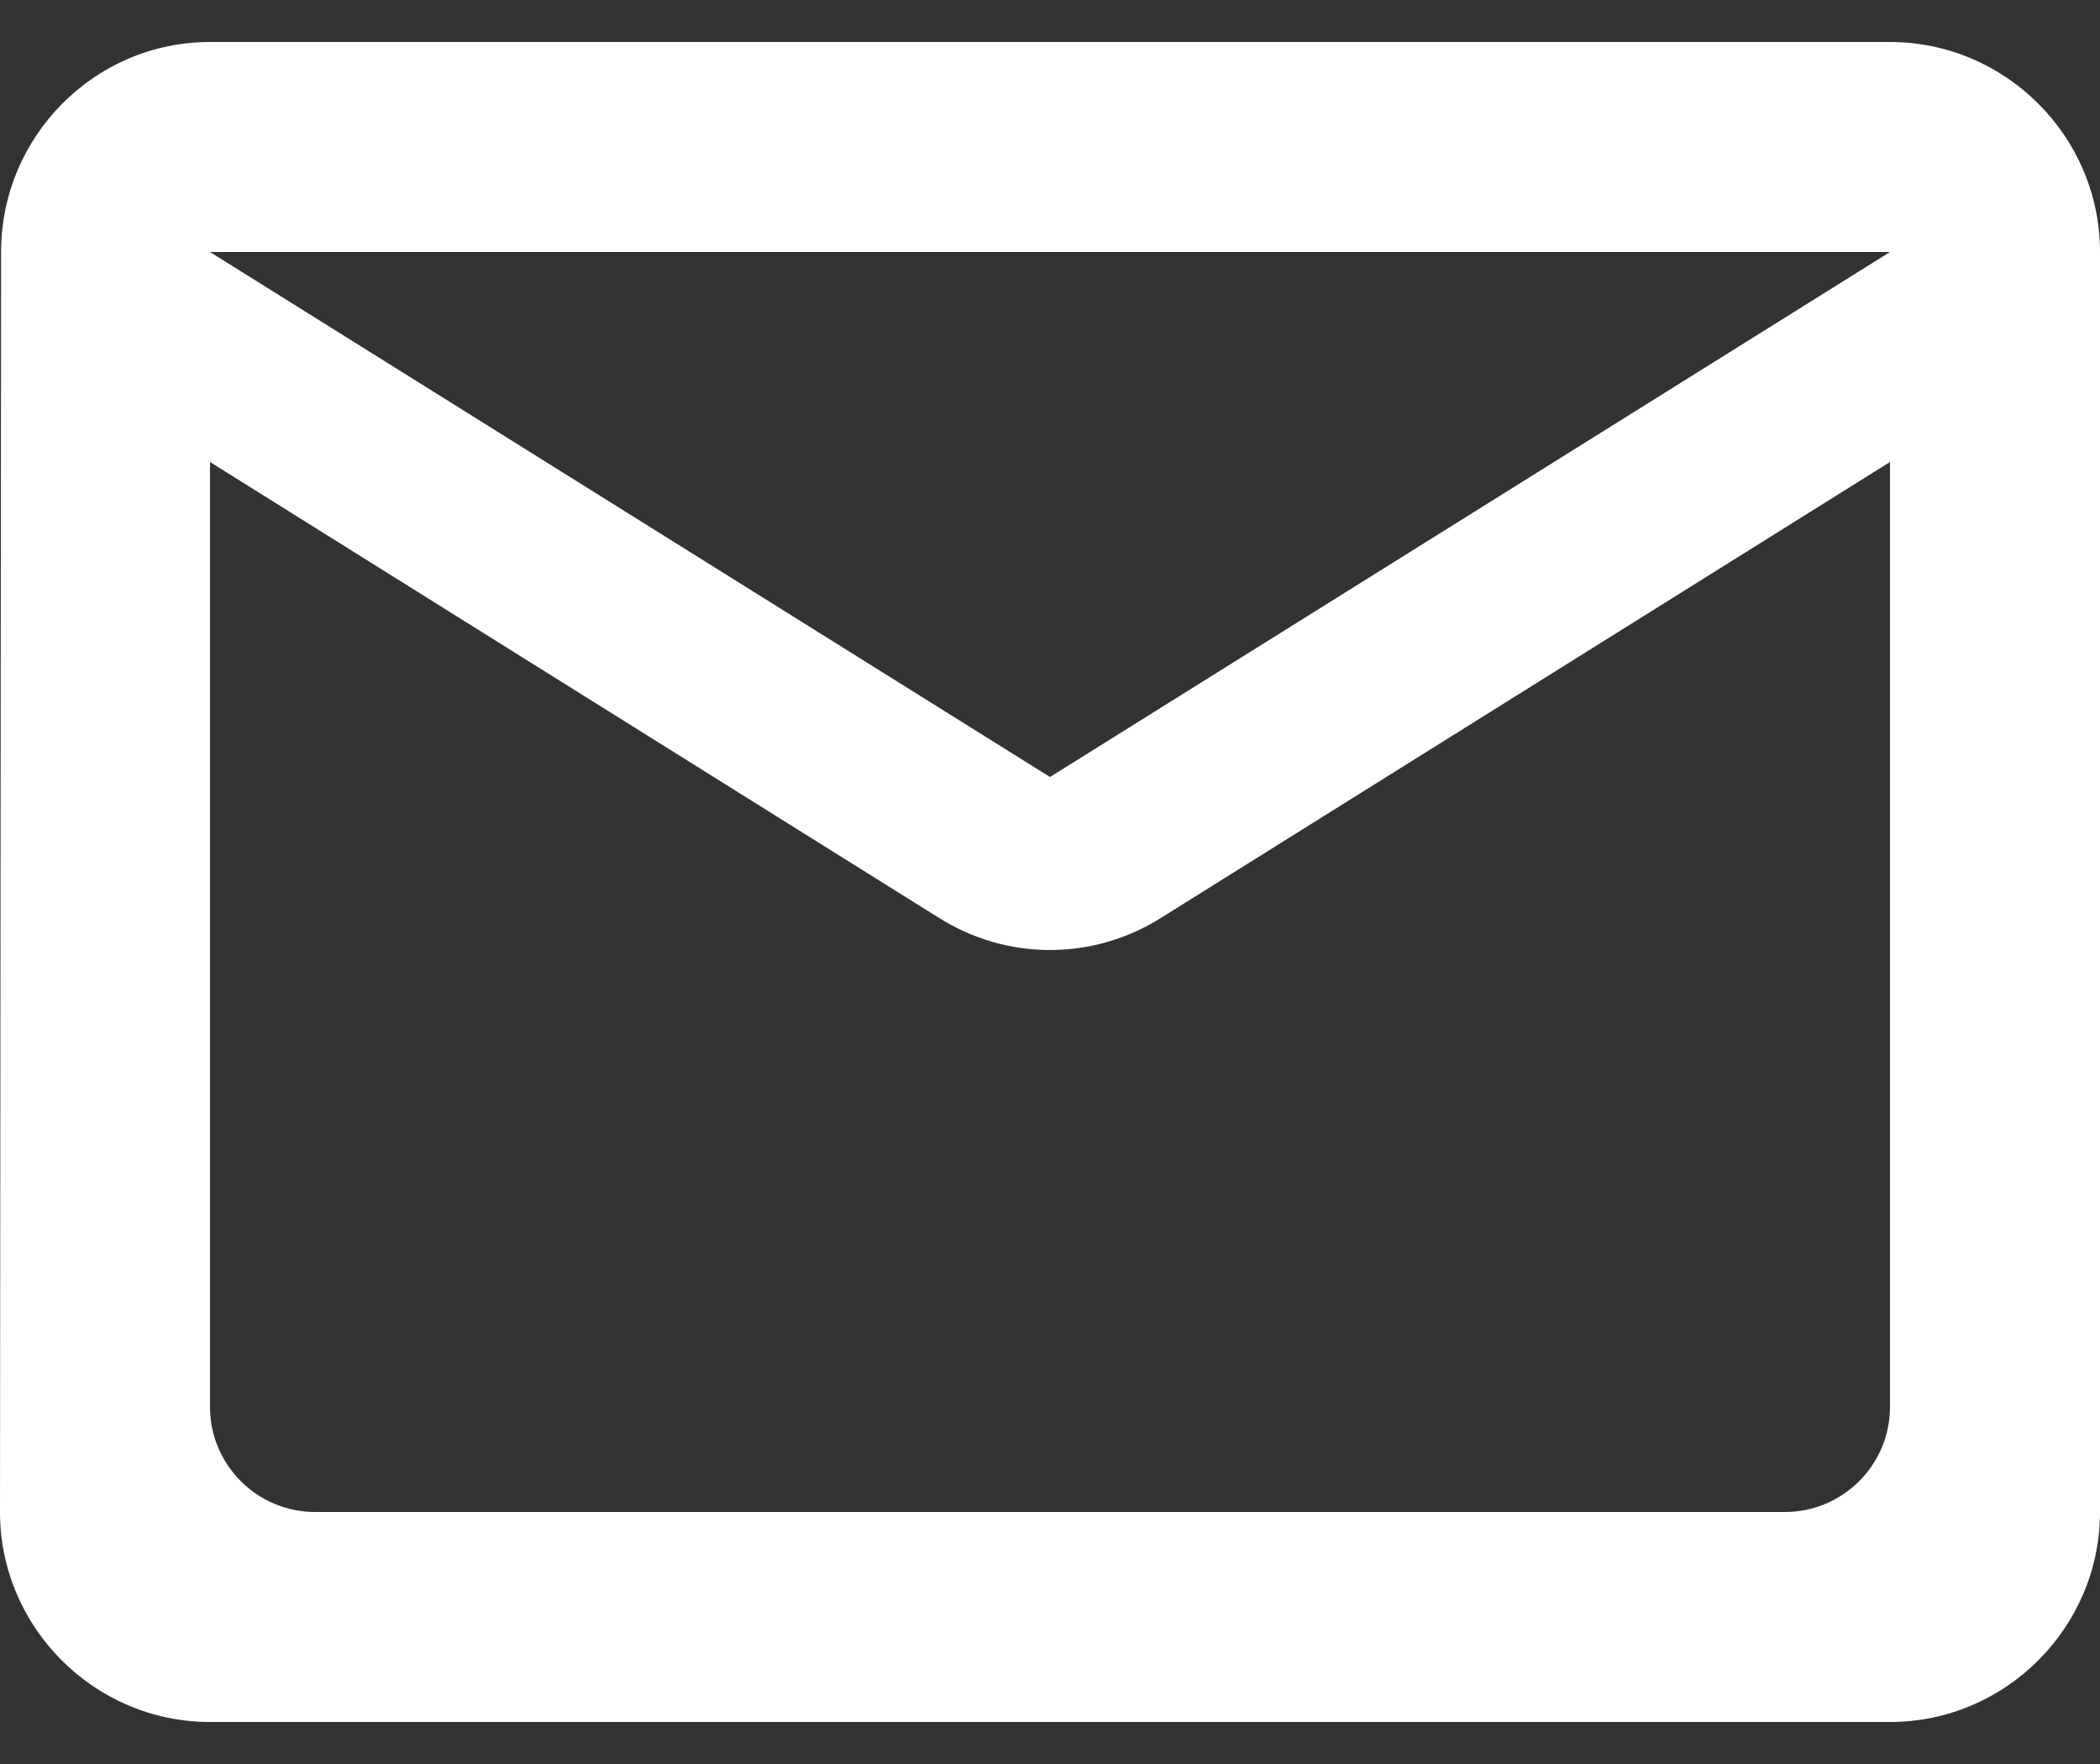 <svg width="25" height="21" viewBox="0 0 25 21" fill="none" xmlns="http://www.w3.org/2000/svg">
<rect x="0" y="0" width="25" height="21" fill="#333333" stroke="none"/>
<path d="M22.5 0.5H2.5C1.125 0.5 0.013 1.625 0.013 3L0 18C0 19.375 1.125 20.5 2.5 20.5H22.5C23.875 20.5 25 19.375 25 18V3C25 1.625 23.875 0.5 22.5 0.5ZM21.25 18H3.75C3.062 18 2.5 17.438 2.5 16.75V5.5L11.175 10.925C11.988 11.438 13.012 11.438 13.825 10.925L22.5 5.5V16.75C22.5 17.438 21.938 18 21.25 18ZM12.5 9.25L2.5 3H22.5L12.5 9.25Z" fill="white"/>
</svg>
